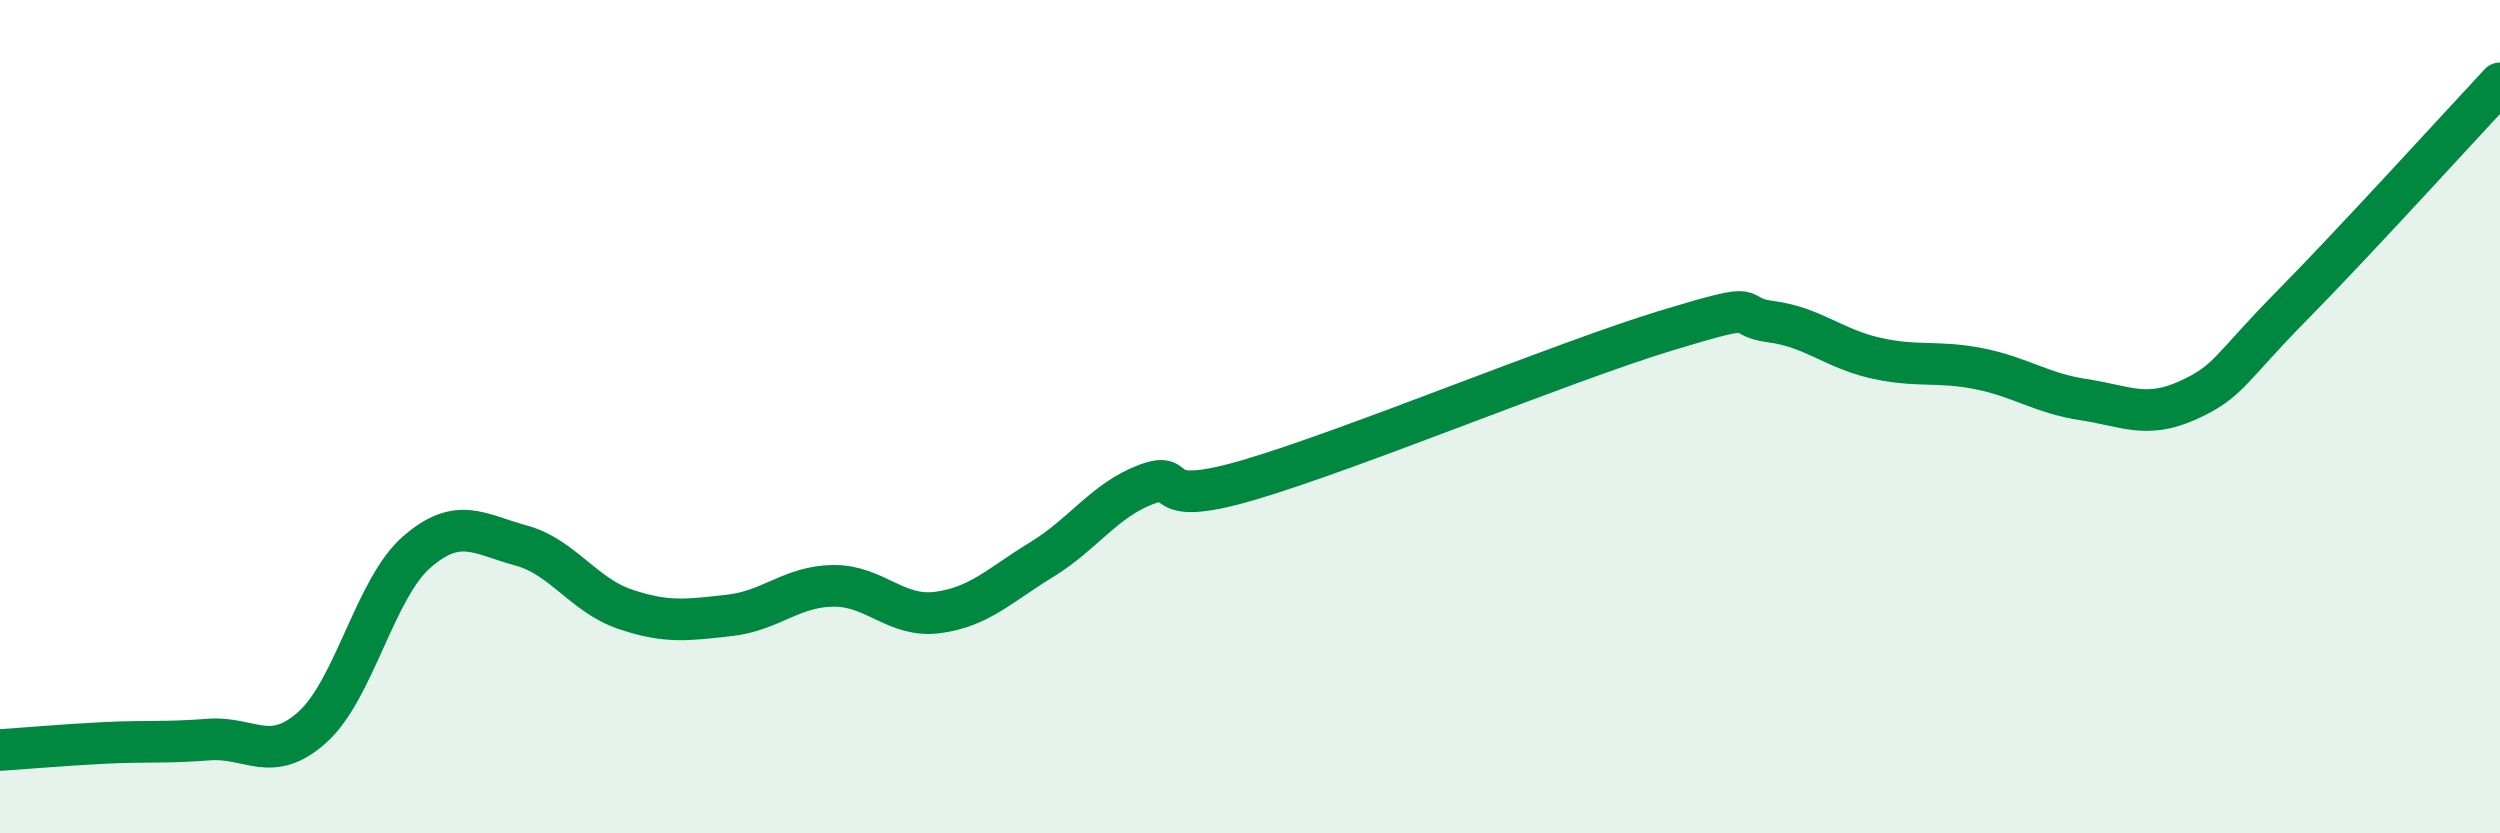 
    <svg width="60" height="20" viewBox="0 0 60 20" xmlns="http://www.w3.org/2000/svg">
      <path
        d="M 0,18 C 0.5,17.97 1.5,17.88 2.5,17.83 C 3.5,17.78 4,17.83 5,17.75 C 6,17.67 6.5,18.35 7.5,17.45 C 8.5,16.55 9,14.12 10,13.25 C 11,12.38 11.5,12.82 12.5,13.09 C 13.5,13.36 14,14.28 15,14.62 C 16,14.96 16.5,14.88 17.5,14.77 C 18.5,14.66 19,14.07 20,14.06 C 21,14.05 21.5,14.83 22.5,14.7 C 23.5,14.57 24,14.04 25,13.43 C 26,12.82 26.5,12.01 27.5,11.63 C 28.5,11.25 27.5,12.25 30,11.51 C 32.5,10.77 37.5,8.69 40,7.93 C 42.5,7.17 41.5,7.59 42.5,7.72 C 43.5,7.85 44,8.36 45,8.59 C 46,8.82 46.5,8.65 47.5,8.85 C 48.5,9.05 49,9.44 50,9.59 C 51,9.74 51.5,10.06 52.5,9.61 C 53.5,9.16 53.5,8.86 55,7.34 C 56.5,5.82 59,3.07 60,2L60 20L0 20Z"
        fill="#008740"
        opacity="0.1"
        stroke-linecap="round"
        stroke-linejoin="round"
      />
      <path
        d="M 0,18 C 0.5,17.97 1.5,17.88 2.5,17.83 C 3.5,17.78 4,17.83 5,17.75 C 6,17.67 6.5,18.35 7.5,17.45 C 8.5,16.55 9,14.12 10,13.25 C 11,12.38 11.5,12.82 12.5,13.09 C 13.5,13.36 14,14.28 15,14.62 C 16,14.96 16.5,14.88 17.5,14.77 C 18.5,14.66 19,14.07 20,14.06 C 21,14.05 21.5,14.83 22.5,14.7 C 23.5,14.57 24,14.04 25,13.43 C 26,12.82 26.5,12.01 27.5,11.63 C 28.5,11.25 27.5,12.25 30,11.51 C 32.5,10.77 37.5,8.69 40,7.93 C 42.5,7.17 41.5,7.59 42.5,7.72 C 43.5,7.85 44,8.36 45,8.59 C 46,8.82 46.5,8.65 47.5,8.85 C 48.5,9.05 49,9.44 50,9.59 C 51,9.74 51.5,10.06 52.5,9.61 C 53.5,9.16 53.5,8.86 55,7.34 C 56.5,5.82 59,3.07 60,2"
        stroke="#008740"
        stroke-width="1"
        fill="none"
        stroke-linecap="round"
        stroke-linejoin="round"
      />
    </svg>
  